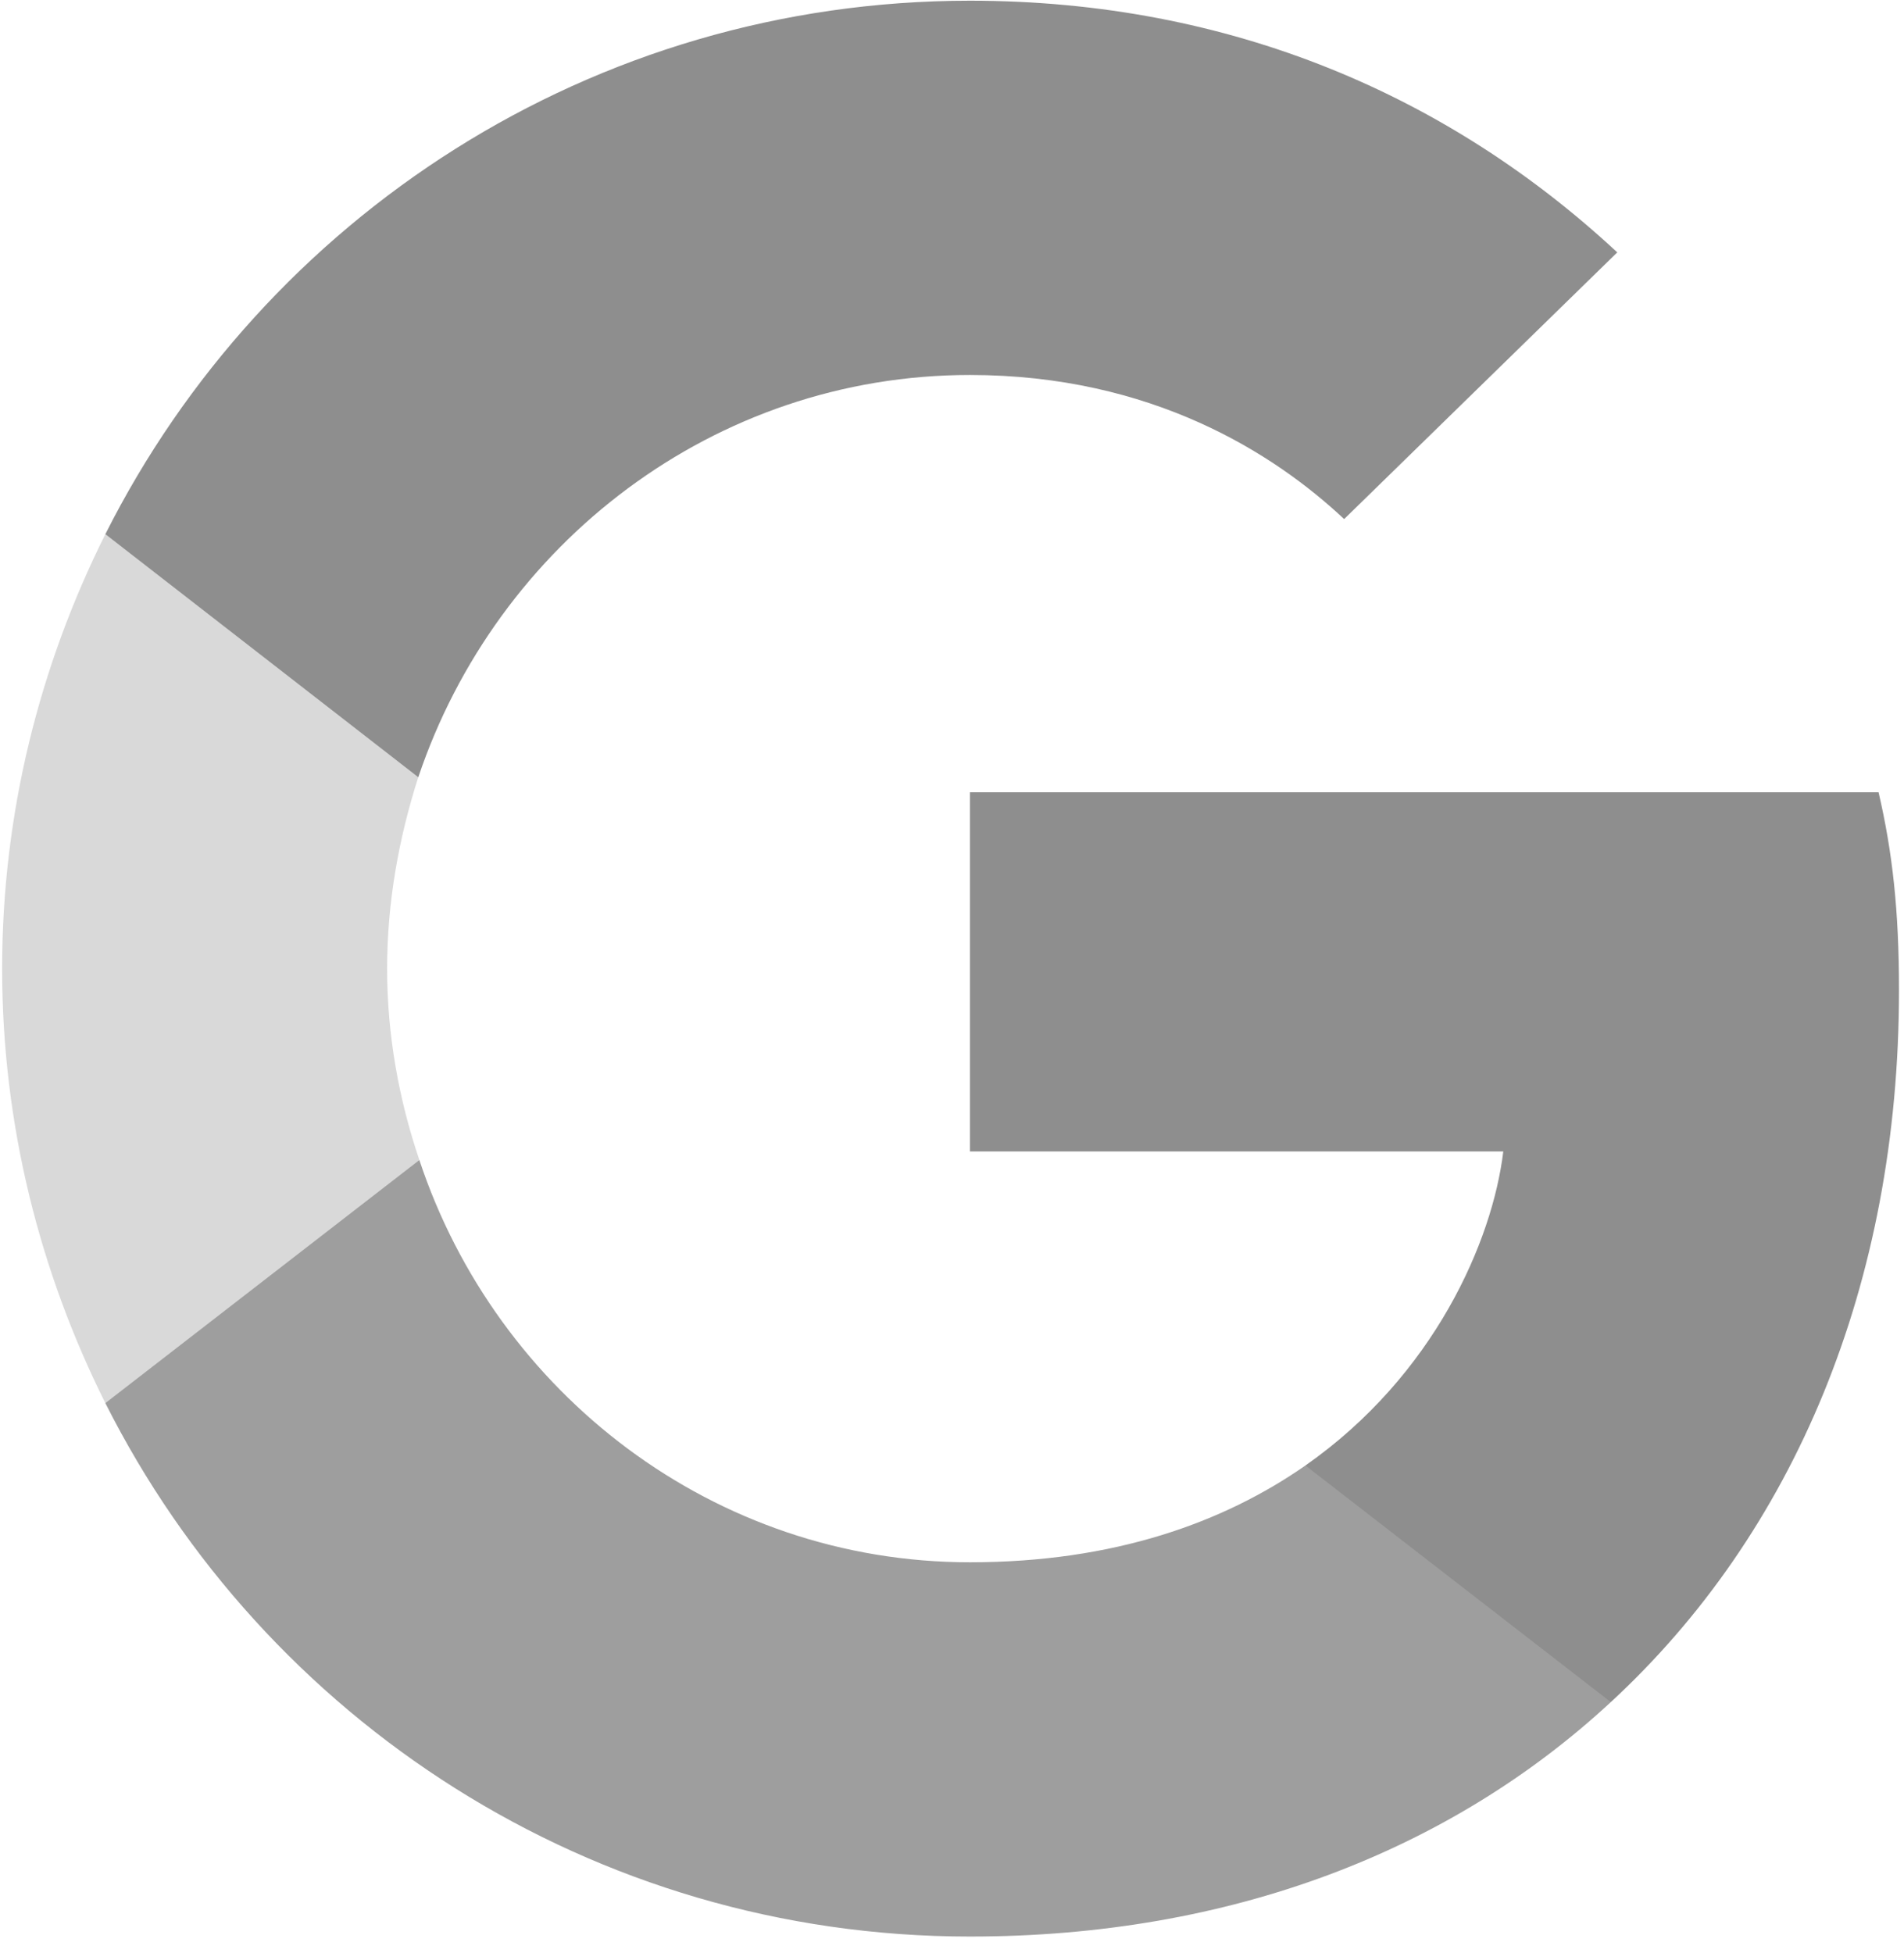 <svg xmlns="http://www.w3.org/2000/svg" xmlns:xlink="http://www.w3.org/1999/xlink" width="432" zoomAndPan="magnify" viewBox="0 0 324 332.25" height="443" preserveAspectRatio="xMidYMid meet" version="1.2"><defs><clipPath id="ea44ad9f86"><path d="M 165 134 L 323.633 134 L 323.633 290 L 165 290 Z M 165 134 "/></clipPath><clipPath id="f32966eea8"><path d="M 0.363 90 L 72 90 L 72 239 L 0.363 239 Z M 0.363 90 "/></clipPath></defs><g id="e3ff3cf2b9"><g clip-rule="nonzero" clip-path="url(#ea44ad9f86)"><path style=" stroke:none;fill-rule:nonzero;fill:#8e8e8e;fill-opacity:1;" d="M 323.148 168.469 C 323.148 154.93 322.051 145.047 319.672 134.801 L 165.051 134.801 L 165.051 195.914 L 255.812 195.914 C 253.98 211.105 244.102 233.977 222.141 249.348 L 221.836 251.395 L 270.723 289.266 L 274.109 289.605 C 305.219 260.875 323.148 218.605 323.148 168.469 "/></g><path style=" stroke:none;fill-rule:nonzero;fill:#9e9e9e;fill-opacity:1;" d="M 165.051 329.496 C 209.516 329.496 246.844 314.855 274.109 289.605 L 222.141 249.348 C 208.234 259.047 189.57 265.816 165.051 265.816 C 121.5 265.816 84.539 237.09 71.363 197.379 L 69.43 197.543 L 18.598 236.887 L 17.93 238.734 C 45.012 292.531 100.641 329.496 165.051 329.496 "/><g clip-rule="nonzero" clip-path="url(#f32966eea8)"><path style=" stroke:none;fill-rule:nonzero;fill:#d9d9d9;fill-opacity:1;" d="M 71.363 197.379 C 67.887 187.133 65.875 176.152 65.875 164.809 C 65.875 153.465 67.887 142.484 71.18 132.238 L 71.086 130.055 L 19.613 90.082 L 17.93 90.883 C 6.77 113.207 0.363 138.277 0.363 164.809 C 0.363 191.34 6.77 216.41 17.93 238.734 L 71.363 197.379 "/></g><path style=" stroke:none;fill-rule:nonzero;fill:#8e8e8e;fill-opacity:1;" d="M 165.051 63.801 C 195.977 63.801 216.836 77.16 228.73 88.32 L 275.207 42.941 C 246.664 16.41 209.516 0.121 165.051 0.121 C 100.641 0.121 45.012 37.086 17.93 90.883 L 71.18 132.238 C 84.539 92.531 121.5 63.801 165.051 63.801 "/></g></svg>